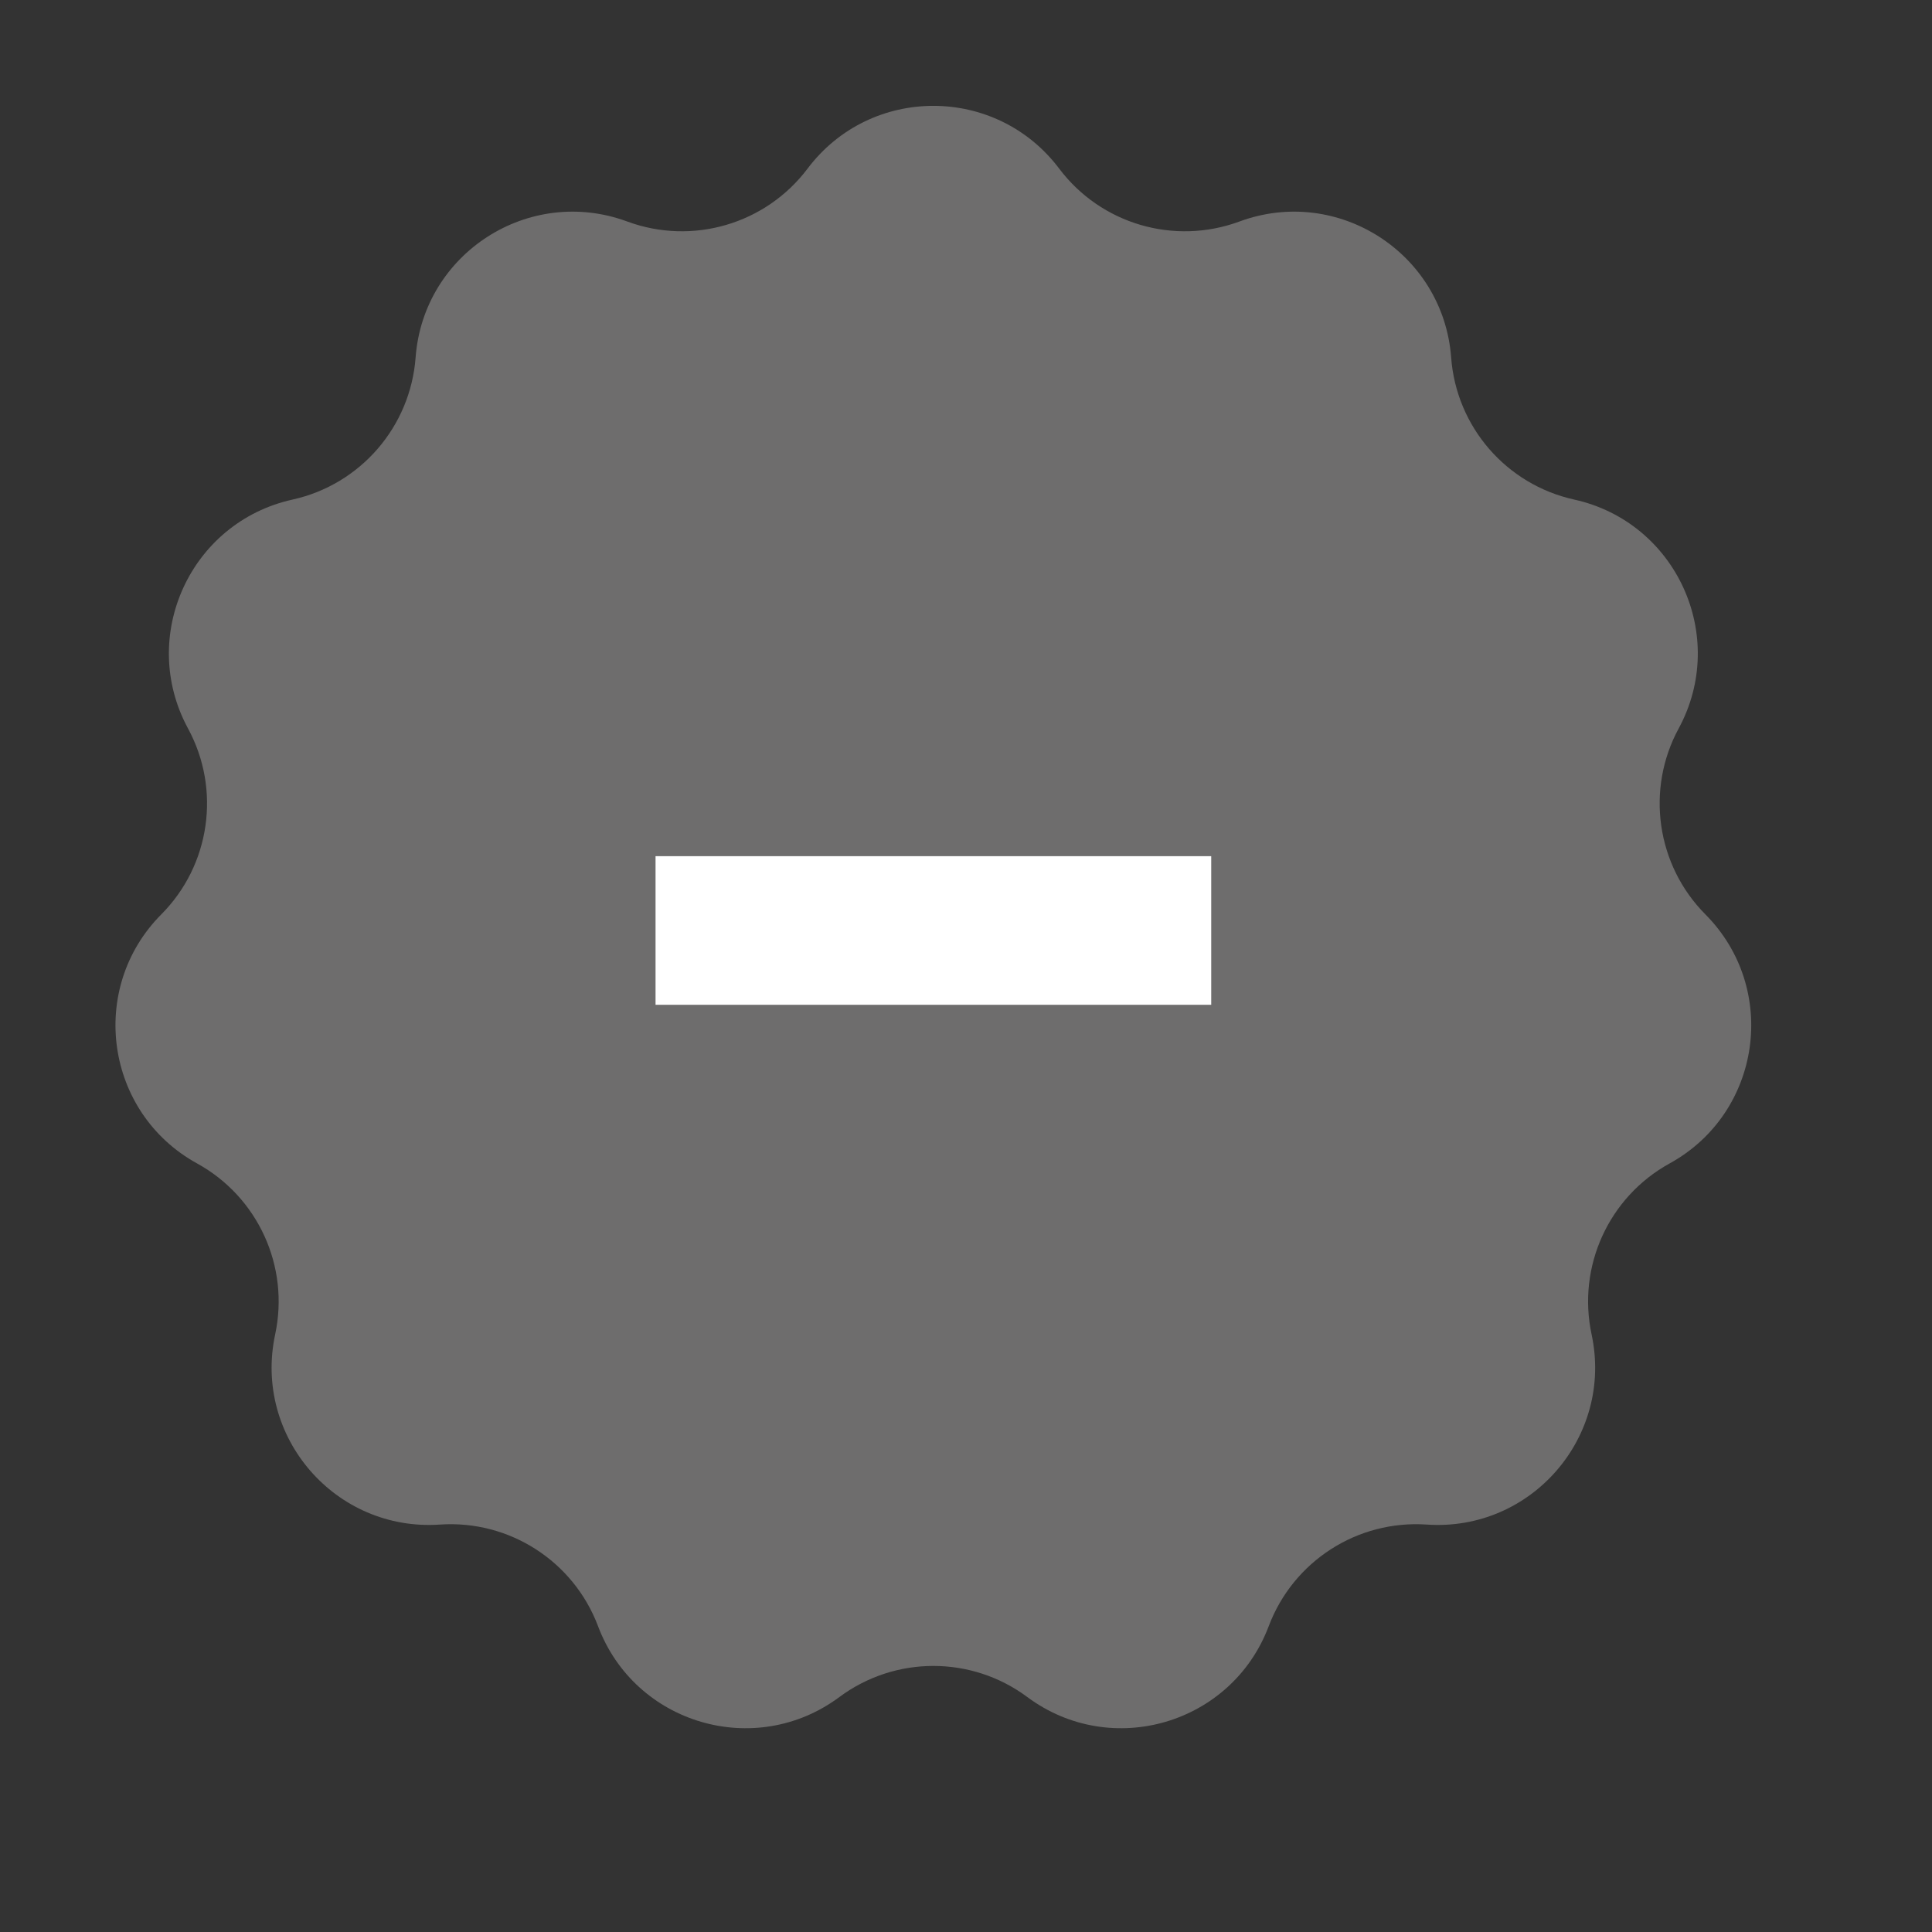 <?xml version="1.0" encoding="UTF-8"?> <svg xmlns="http://www.w3.org/2000/svg" width="26" height="26" viewBox="0 0 26 26" fill="none"><rect x="0" y="0" width="26" height="26" fill="#333333" stroke="none"/><path d="M10.868 2.269C11.716 1.143 13.405 1.143 14.254 2.269C14.816 3.016 15.803 3.305 16.68 2.981C18.002 2.493 19.423 3.406 19.529 4.811C19.598 5.744 20.271 6.521 21.185 6.723C22.561 7.027 23.262 8.564 22.591 9.803C22.145 10.625 22.292 11.643 22.951 12.306C23.944 13.306 23.704 14.978 22.469 15.657C21.65 16.108 21.223 17.043 21.419 17.958C21.714 19.336 20.607 20.613 19.202 20.517C18.268 20.453 17.404 21.009 17.074 21.884C16.577 23.203 14.956 23.679 13.825 22.838C13.075 22.28 12.047 22.28 11.296 22.838C10.165 23.679 8.544 23.203 8.048 21.884C7.718 21.009 6.853 20.453 5.92 20.517C4.514 20.613 3.408 19.336 3.703 17.958C3.899 17.043 3.472 16.108 2.652 15.657C1.418 14.978 1.177 13.306 2.17 12.306C2.83 11.643 2.976 10.625 2.53 9.803C1.859 8.564 2.561 7.027 3.937 6.723C4.85 6.521 5.523 5.744 5.593 4.811C5.698 3.406 7.119 2.493 8.441 2.981C9.319 3.305 10.305 3.016 10.868 2.269Z" fill="#6E6D6D"></path><path d="M8.822 12.522H16.3" stroke="white" stroke-width="2"></path></svg> 